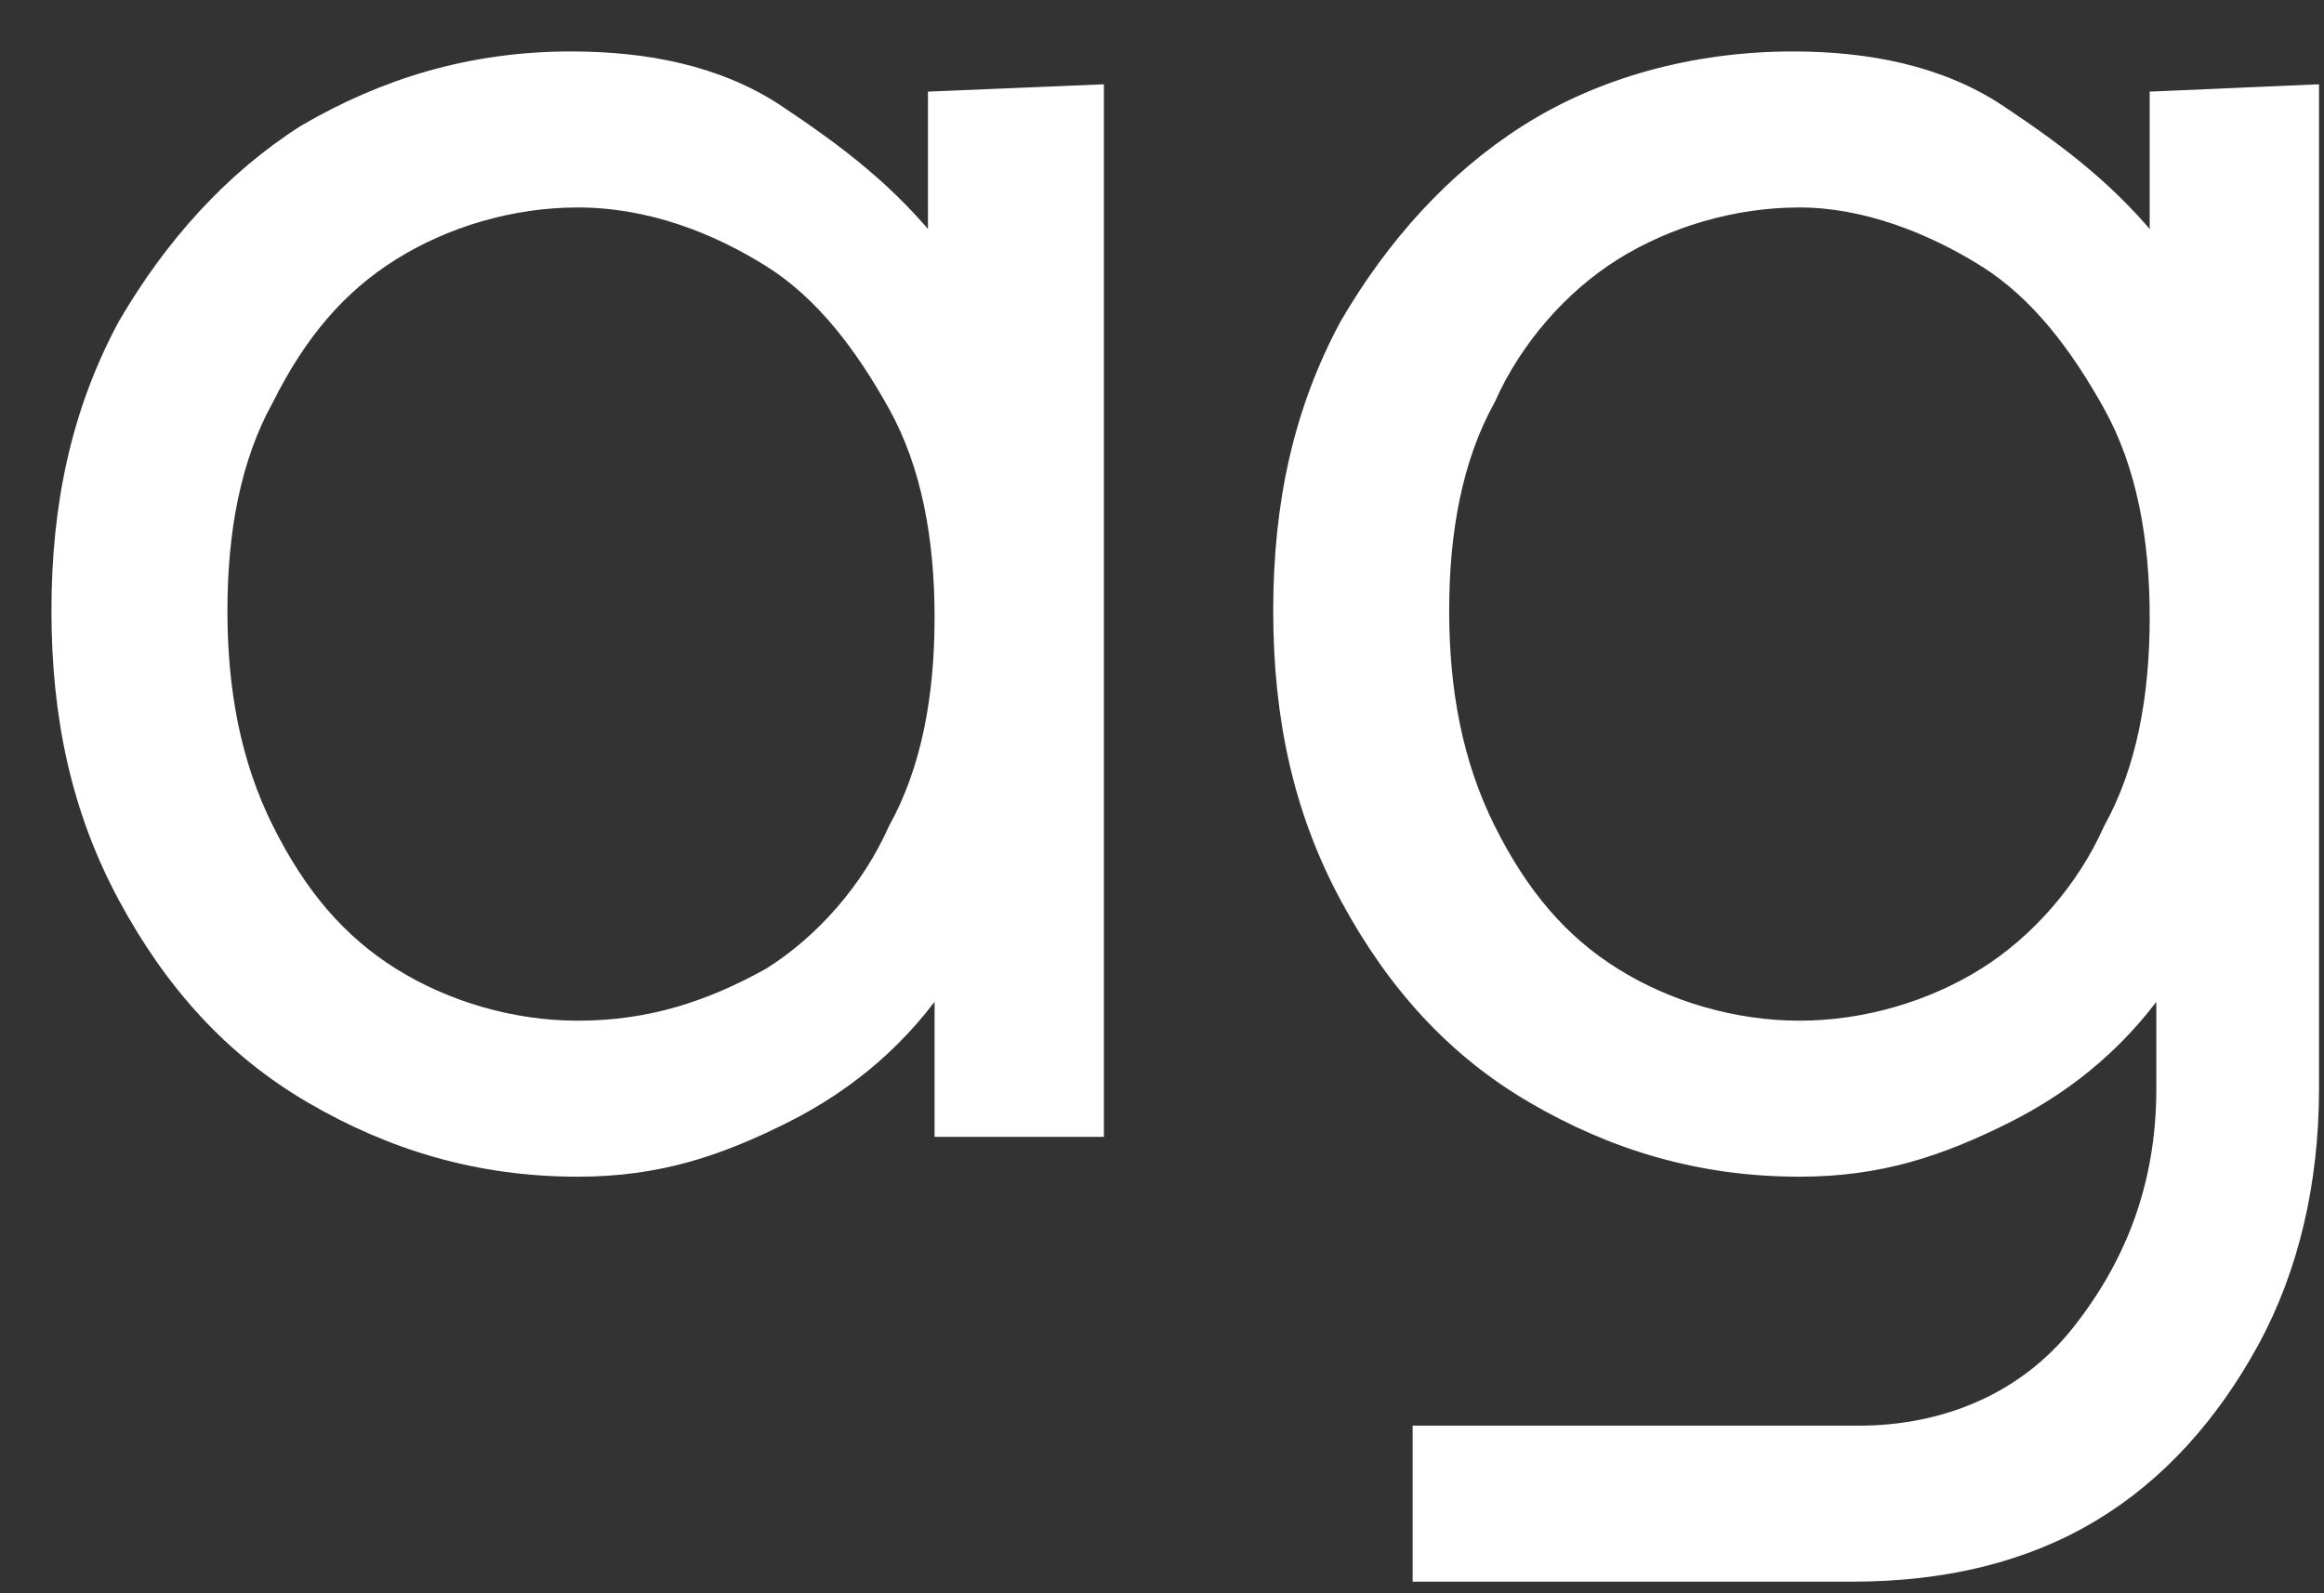 <svg width="35" height="24" viewBox="0 0 35 24" fill="none" xmlns="http://www.w3.org/2000/svg">
<rect x="0" y="0" width="35" height="24" fill="#333333" stroke="none"/>
<path d="M16.5 1.4V17H14.2V14.7C13.6 15.6 12.8 16.3 11.8 16.8C10.8 17.3 9.9 17.6 8.7 17.6C7.2 17.6 5.9 17.2 4.7 16.5C3.5 15.8 2.6 14.8 1.9 13.5C1.2 12.2 0.9 10.8 0.9 9.2C0.9 7.6 1.2 6.2 1.9 4.9C2.6 3.7 3.5 2.7 4.6 2C5.8 1.3 7.1 0.9 8.6 0.9C9.7 0.9 10.8 1.1 11.7 1.7C12.6 2.3 13.4 2.9 14.1 3.8V1.5L16.5 1.4ZM11.6 14.7C12.4 14.2 13.1 13.4 13.5 12.5C14 11.6 14.2 10.5 14.2 9.3C14.2 8.1 14 7 13.5 6.1C13 5.2 12.4 4.4 11.6 3.9C10.8 3.4 9.8 3 8.7 3C7.7 3 6.7 3.3 5.9 3.8C5.1 4.3 4.5 5 4 6C3.5 6.9 3.3 8 3.3 9.2C3.3 10.4 3.5 11.5 4 12.5C4.5 13.5 5.1 14.2 5.9 14.7C6.7 15.2 7.7 15.5 8.7 15.5C9.8 15.5 10.7 15.2 11.6 14.7Z" fill="white" stroke="white" stroke-width="0.25" stroke-miterlimit="10" stroke-linecap="round"/>
<path d="M34.8 1.4V16.4C34.8 17.8 34.5 19.1 33.9 20.2C33.3 21.3 32.5 22.2 31.5 22.8C30.5 23.4 29.3 23.7 27.9 23.7H21.4V21.6H28C29.3 21.6 30.5 21.1 31.3 20.1C32.1 19.1 32.6 17.9 32.6 16.4V14.7C32 15.6 31.2 16.3 30.2 16.8C29.2 17.3 28.3 17.6 27.1 17.6C25.6 17.6 24.3 17.2 23.1 16.5C21.9 15.8 21 14.8 20.3 13.5C19.6 12.2 19.3 10.8 19.3 9.2C19.3 7.6 19.6 6.2 20.3 4.9C21 3.7 21.9 2.7 23 2C24.1 1.3 25.5 0.9 27 0.9C28.1 0.9 29.2 1.1 30.1 1.7C31 2.3 31.8 2.9 32.5 3.8V1.5L34.8 1.4ZM29.9 14.7C30.7 14.2 31.4 13.4 31.8 12.5C32.3 11.6 32.5 10.5 32.5 9.3C32.5 8.1 32.3 7 31.8 6.1C31.3 5.2 30.7 4.4 29.9 3.9C29.1 3.4 28.1 3 27.1 3C26.1 3 25.1 3.3 24.3 3.8C23.5 4.3 22.8 5.1 22.4 6C21.9 6.9 21.7 8 21.7 9.2C21.7 10.4 21.9 11.5 22.4 12.5C22.9 13.5 23.5 14.2 24.3 14.7C25.1 15.2 26.1 15.5 27.1 15.5C28.1 15.5 29.1 15.2 29.9 14.7Z" fill="white" stroke="white" stroke-width="0.25" stroke-miterlimit="10" stroke-linecap="round"/>
</svg>
